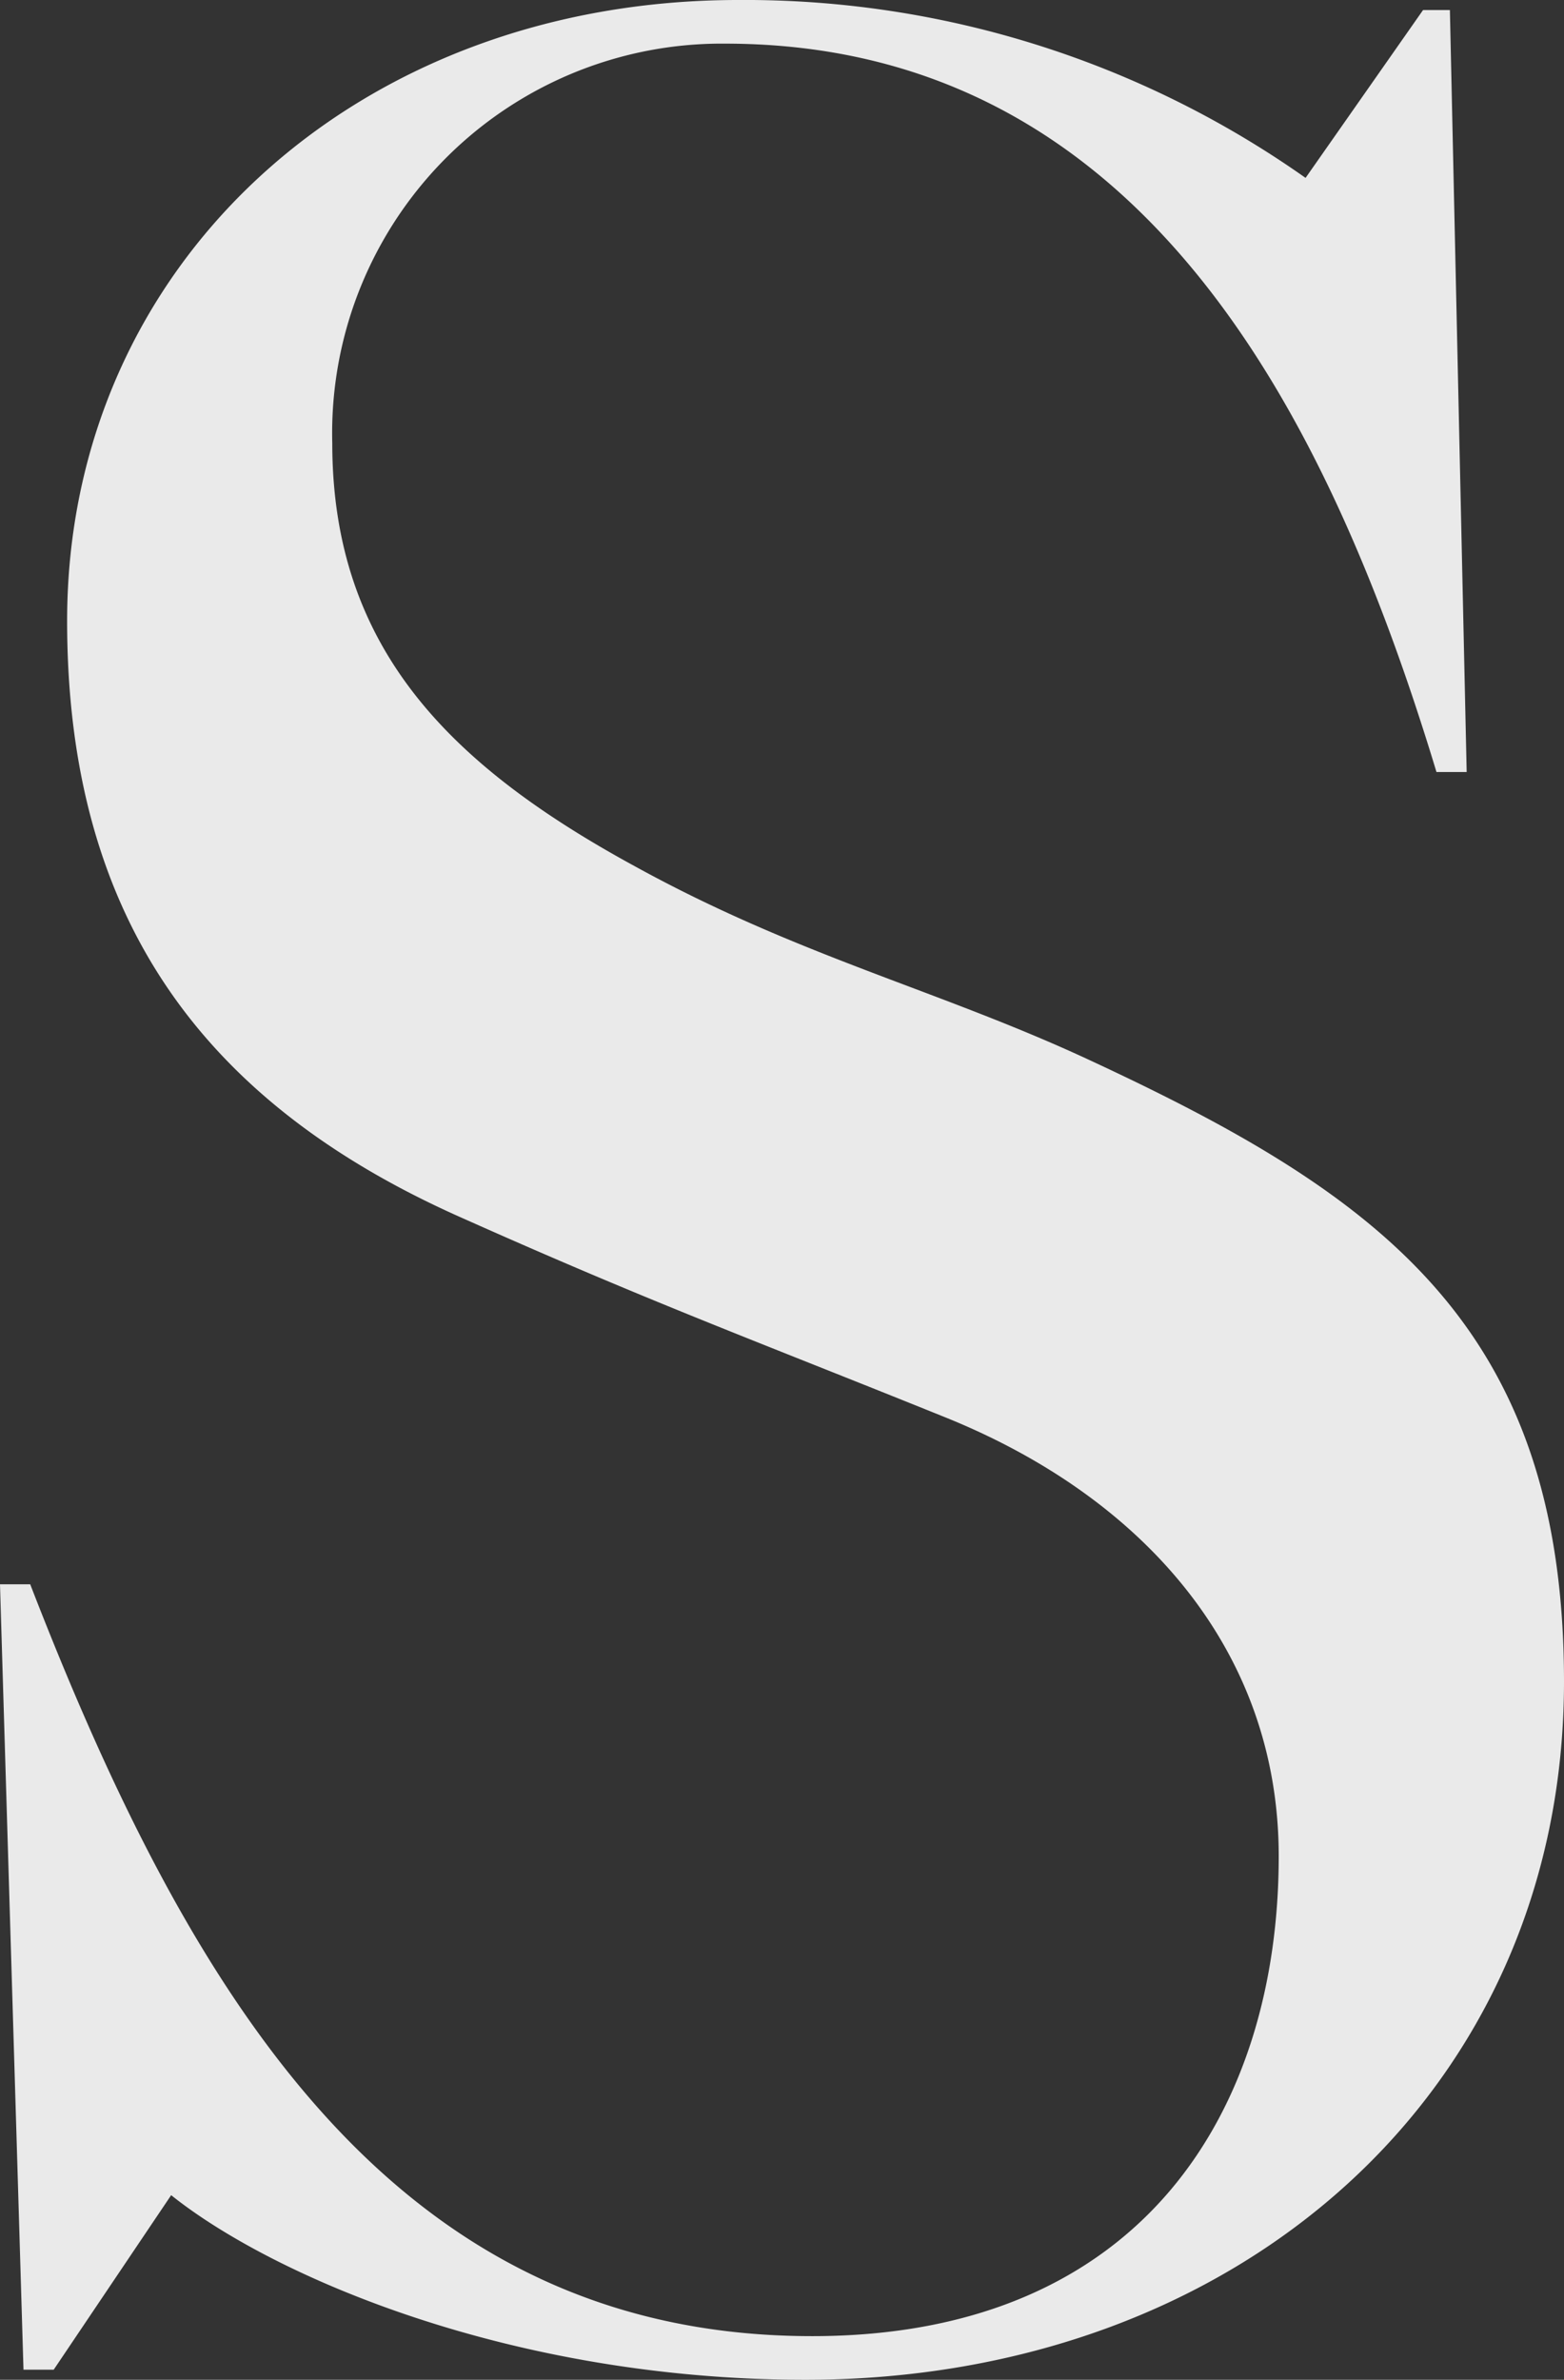 <svg xmlns="http://www.w3.org/2000/svg" width="46.6" height="70.9" viewBox="0 0 46.6 70.9"><rect x="0" y="0" width="46.6" height="70.9" fill="#333333" stroke="none"/><path d="M28.4,1.3C41.3,1.3,51-7.3,51-19.5,51-30.1,45.5-34,36.9-38c-4.5-2.1-8.7-3.1-13.6-5.8-5.5-3-9-6.5-9-12.6A11.606,11.606,0,0,1,26-68.3c12.3,0,17.9,10.8,21.2,21.7h.9l-.5-22.7h-.8l-3.5,5a28.968,28.968,0,0,0-16.9-5.3c-11.4,0-20,7.9-20,18.5,0,8.9,4.1,14.4,11.8,17.8,5.6,2.5,8.6,3.6,14.3,5.9,6,2.4,10,7,10,13.1C42.5-6.8,38.5,0,28.6,0,16.2,0,10.1-10,5.3-22.4H4.4L5.1,1H6L9.5-4.2C12.5-1.8,19.6,1.3,28.4,1.3Z" transform="translate(-4.4 69.6)" fill="#fff" opacity="0.896"/></svg>